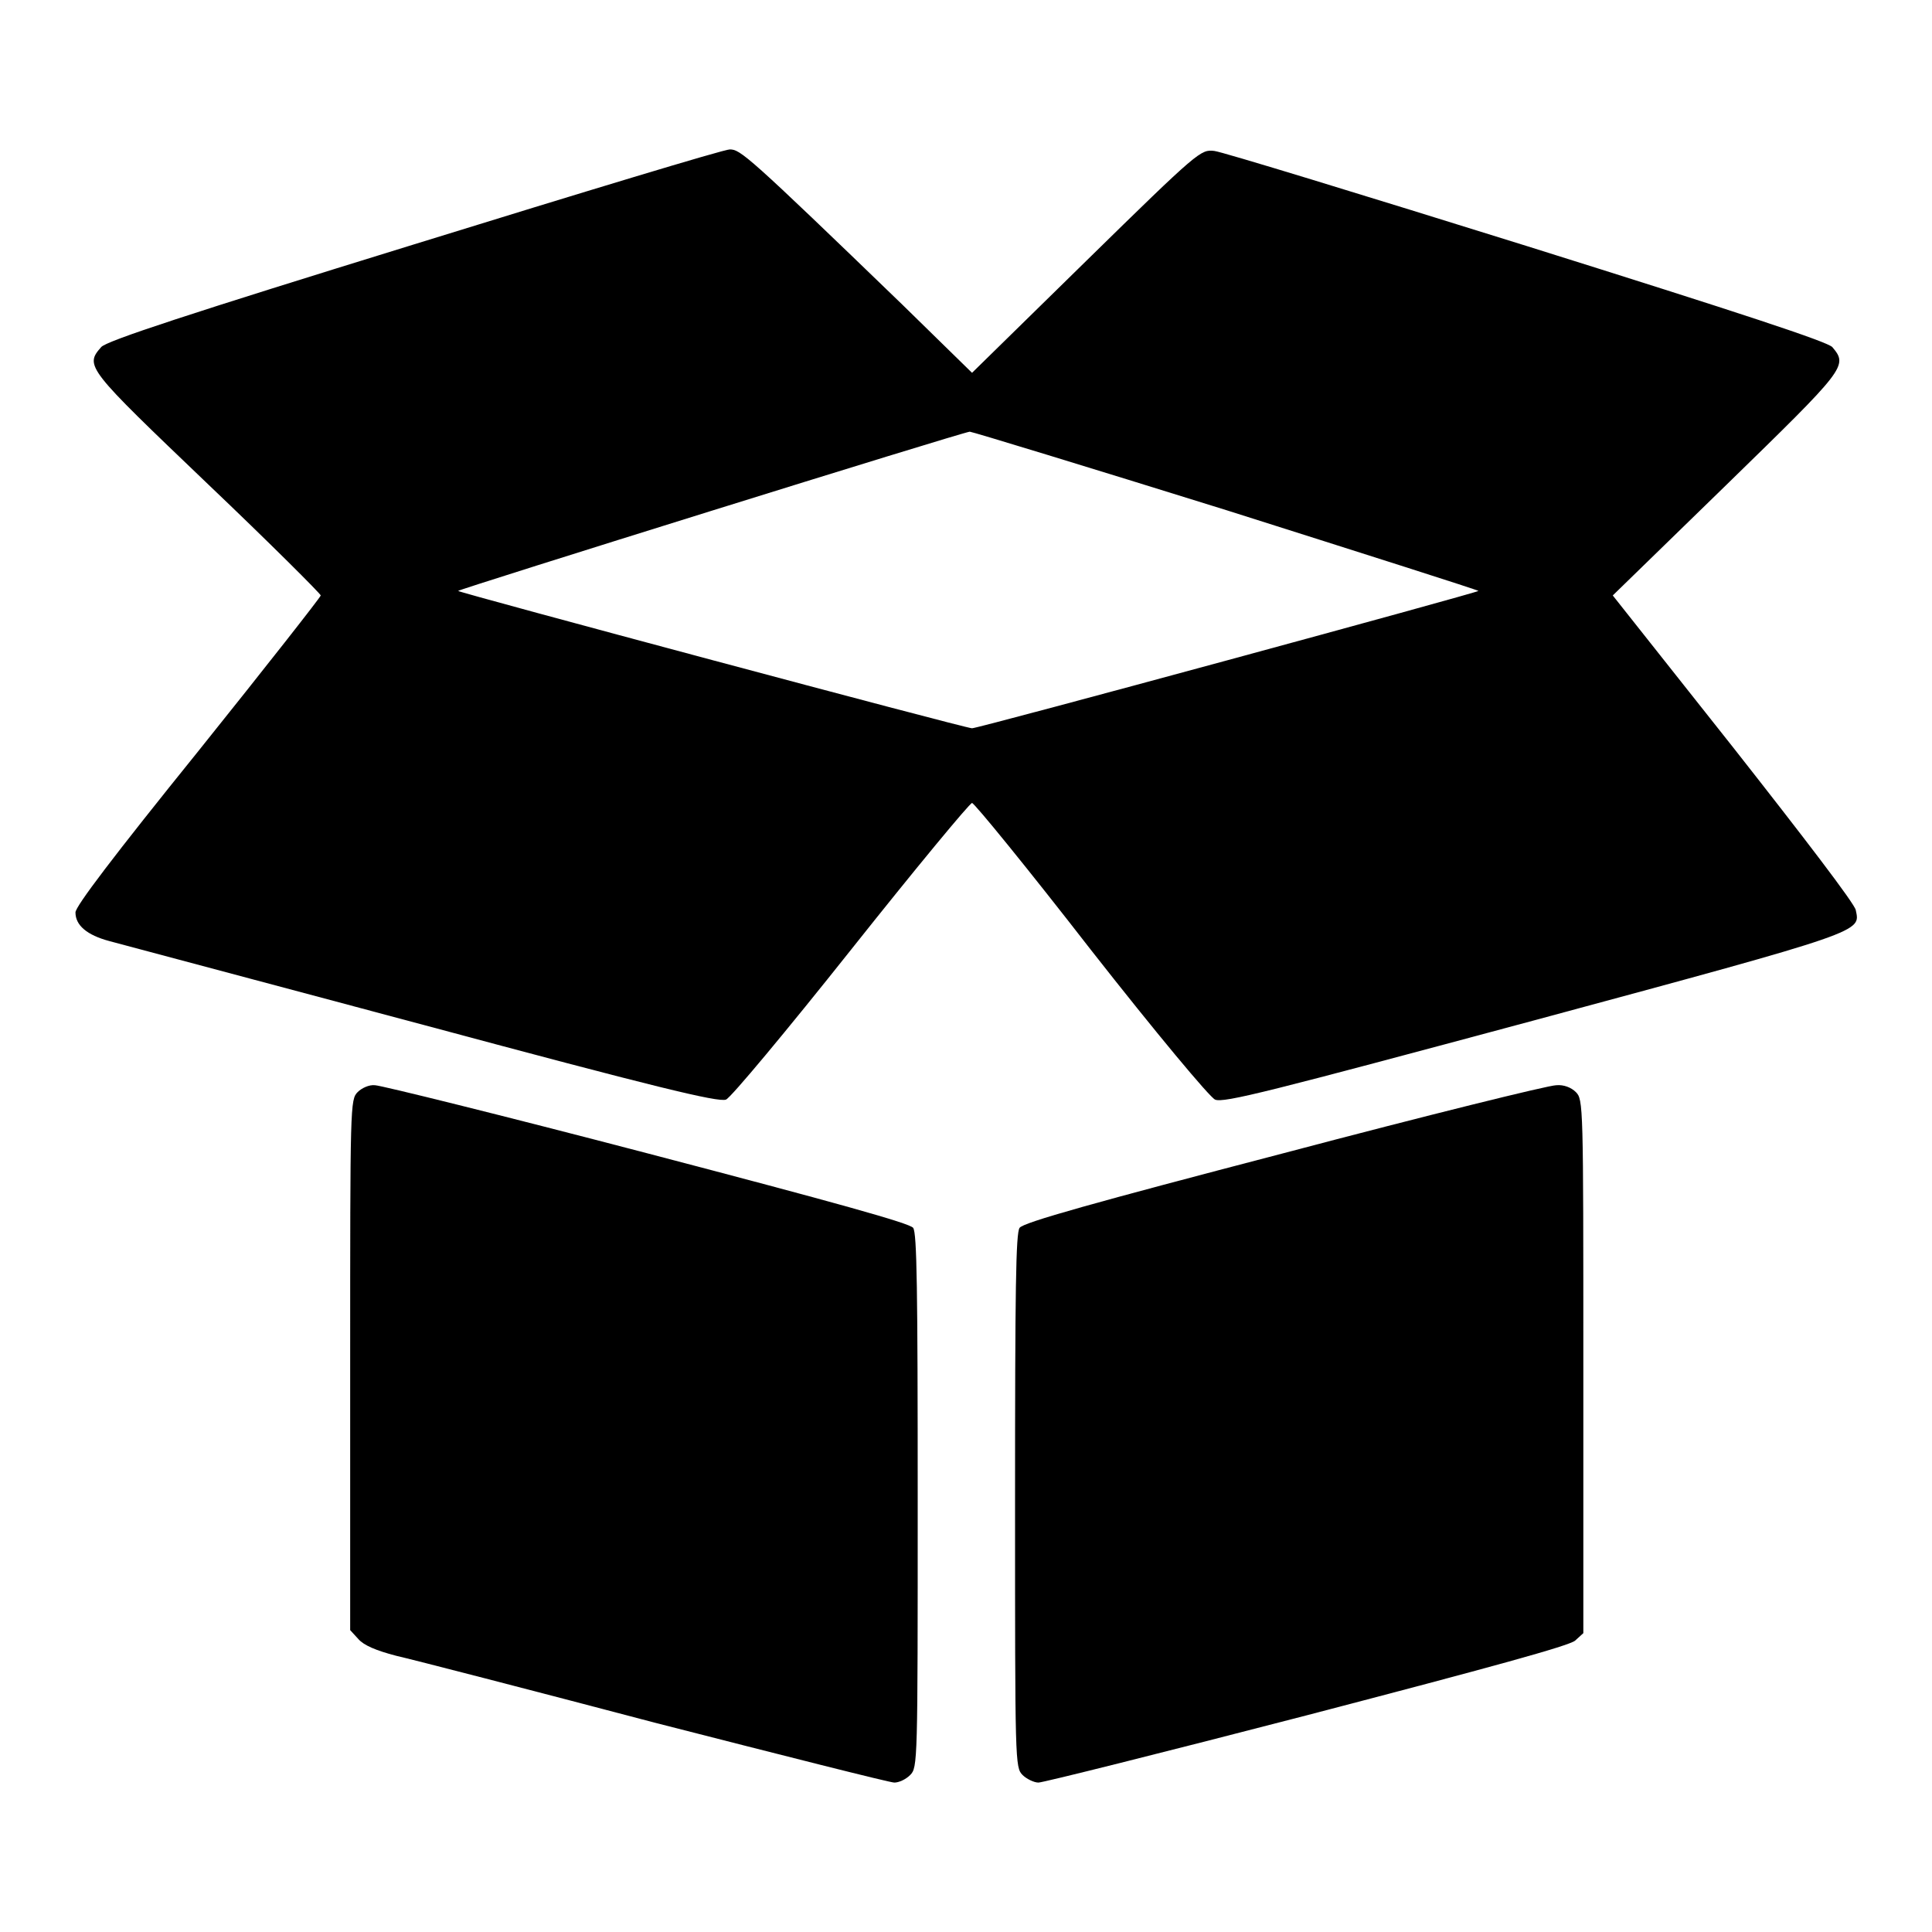 <?xml version="1.0" encoding="utf-8"?>
<!-- Svg Vector Icons : http://www.onlinewebfonts.com/icon -->
<!DOCTYPE svg PUBLIC "-//W3C//DTD SVG 1.1//EN" "http://www.w3.org/Graphics/SVG/1.1/DTD/svg11.dtd">
<svg version="1.1" xmlns="http://www.w3.org/2000/svg" xmlns:xlink="http://www.w3.org/1999/xlink" x="0px" y="0px" viewBox="0 0 256 256" enable-background="new 0 0 256 256" xml:space="preserve">
<g><g><g><path fill="#000000" d="M54.8,32.4c-29.5,9.1-40.8,12.8-41.4,13.6c-2.2,2.5-1.9,2.8,14.1,18.1c8.3,7.9,15,14.6,15,14.8c0,0.2-7.3,9.5-16.2,20.6C15,113.5,10,120.1,10,120.9c0,1.7,1.5,3,4.5,3.8c1.5,0.4,20.2,5.4,41.6,11.1c30.5,8.2,39.1,10.3,40.1,9.9c0.6-0.2,8.1-9.2,16.6-19.9c8.5-10.7,15.7-19.4,16-19.4c0.3,0,7.4,8.7,15.7,19.4c8.7,11.1,15.8,19.6,16.5,19.9c1.1,0.5,7.3-1.1,42.3-10.5c44.1-11.9,43.2-11.7,42.6-14.6c-0.1-0.8-7-9.8-16.2-21.5l-16-20.2l15-14.6c15.9-15.5,16.2-15.8,14.1-18.3c-0.6-0.7-11.8-4.4-40.5-13.4c-21.8-6.8-40.4-12.5-41.4-12.6c-1.8-0.2-2-0.1-17,14.6l-15.1,14.8l-9.2-9C99,20.5,98.1,19.8,96.7,19.8C95.9,19.8,77.1,25.5,54.8,32.4z M162.5,67.6c18.3,5.8,33.4,10.6,33.4,10.7c0,0.2-66.2,18.2-67.1,18.2c-0.9,0-68.1-18-68.1-18.2c0-0.2,66.7-21,67.8-21.1C128.8,57.2,144.2,61.9,162.5,67.6z"/><path fill="#000000" d="M47.4,144.7c-1,1-1,1.6-1,36.1V216l1.1,1.2c0.7,0.8,2.3,1.5,5,2.2c2.2,0.5,17.7,4.5,34.4,8.9c16.8,4.3,31,7.9,31.6,7.9s1.5-0.4,2.1-1c1-1,1-1.6,1-36.3c0-28.1-0.1-35.5-0.6-36.2c-0.4-0.6-10.1-3.3-35.3-9.9c-19.1-5-35.3-9-36-9C48.9,143.7,47.9,144.2,47.4,144.7z"/><path fill="#000000" d="M170.1,152.8c-24.9,6.5-34.6,9.2-35,9.9c-0.5,0.7-0.6,8.1-0.6,36.2c0,34.7,0,35.3,1,36.3c0.5,0.5,1.5,1,2.1,1c0.6,0,16.6-4,35.5-8.9c24.9-6.5,34.7-9.2,35.6-9.9l1.1-1V181c0-34.7,0-35.3-1-36.3c-0.6-0.6-1.6-1-2.6-0.9C205.2,143.8,189,147.8,170.1,152.8z"/></g></g></g>
</svg>